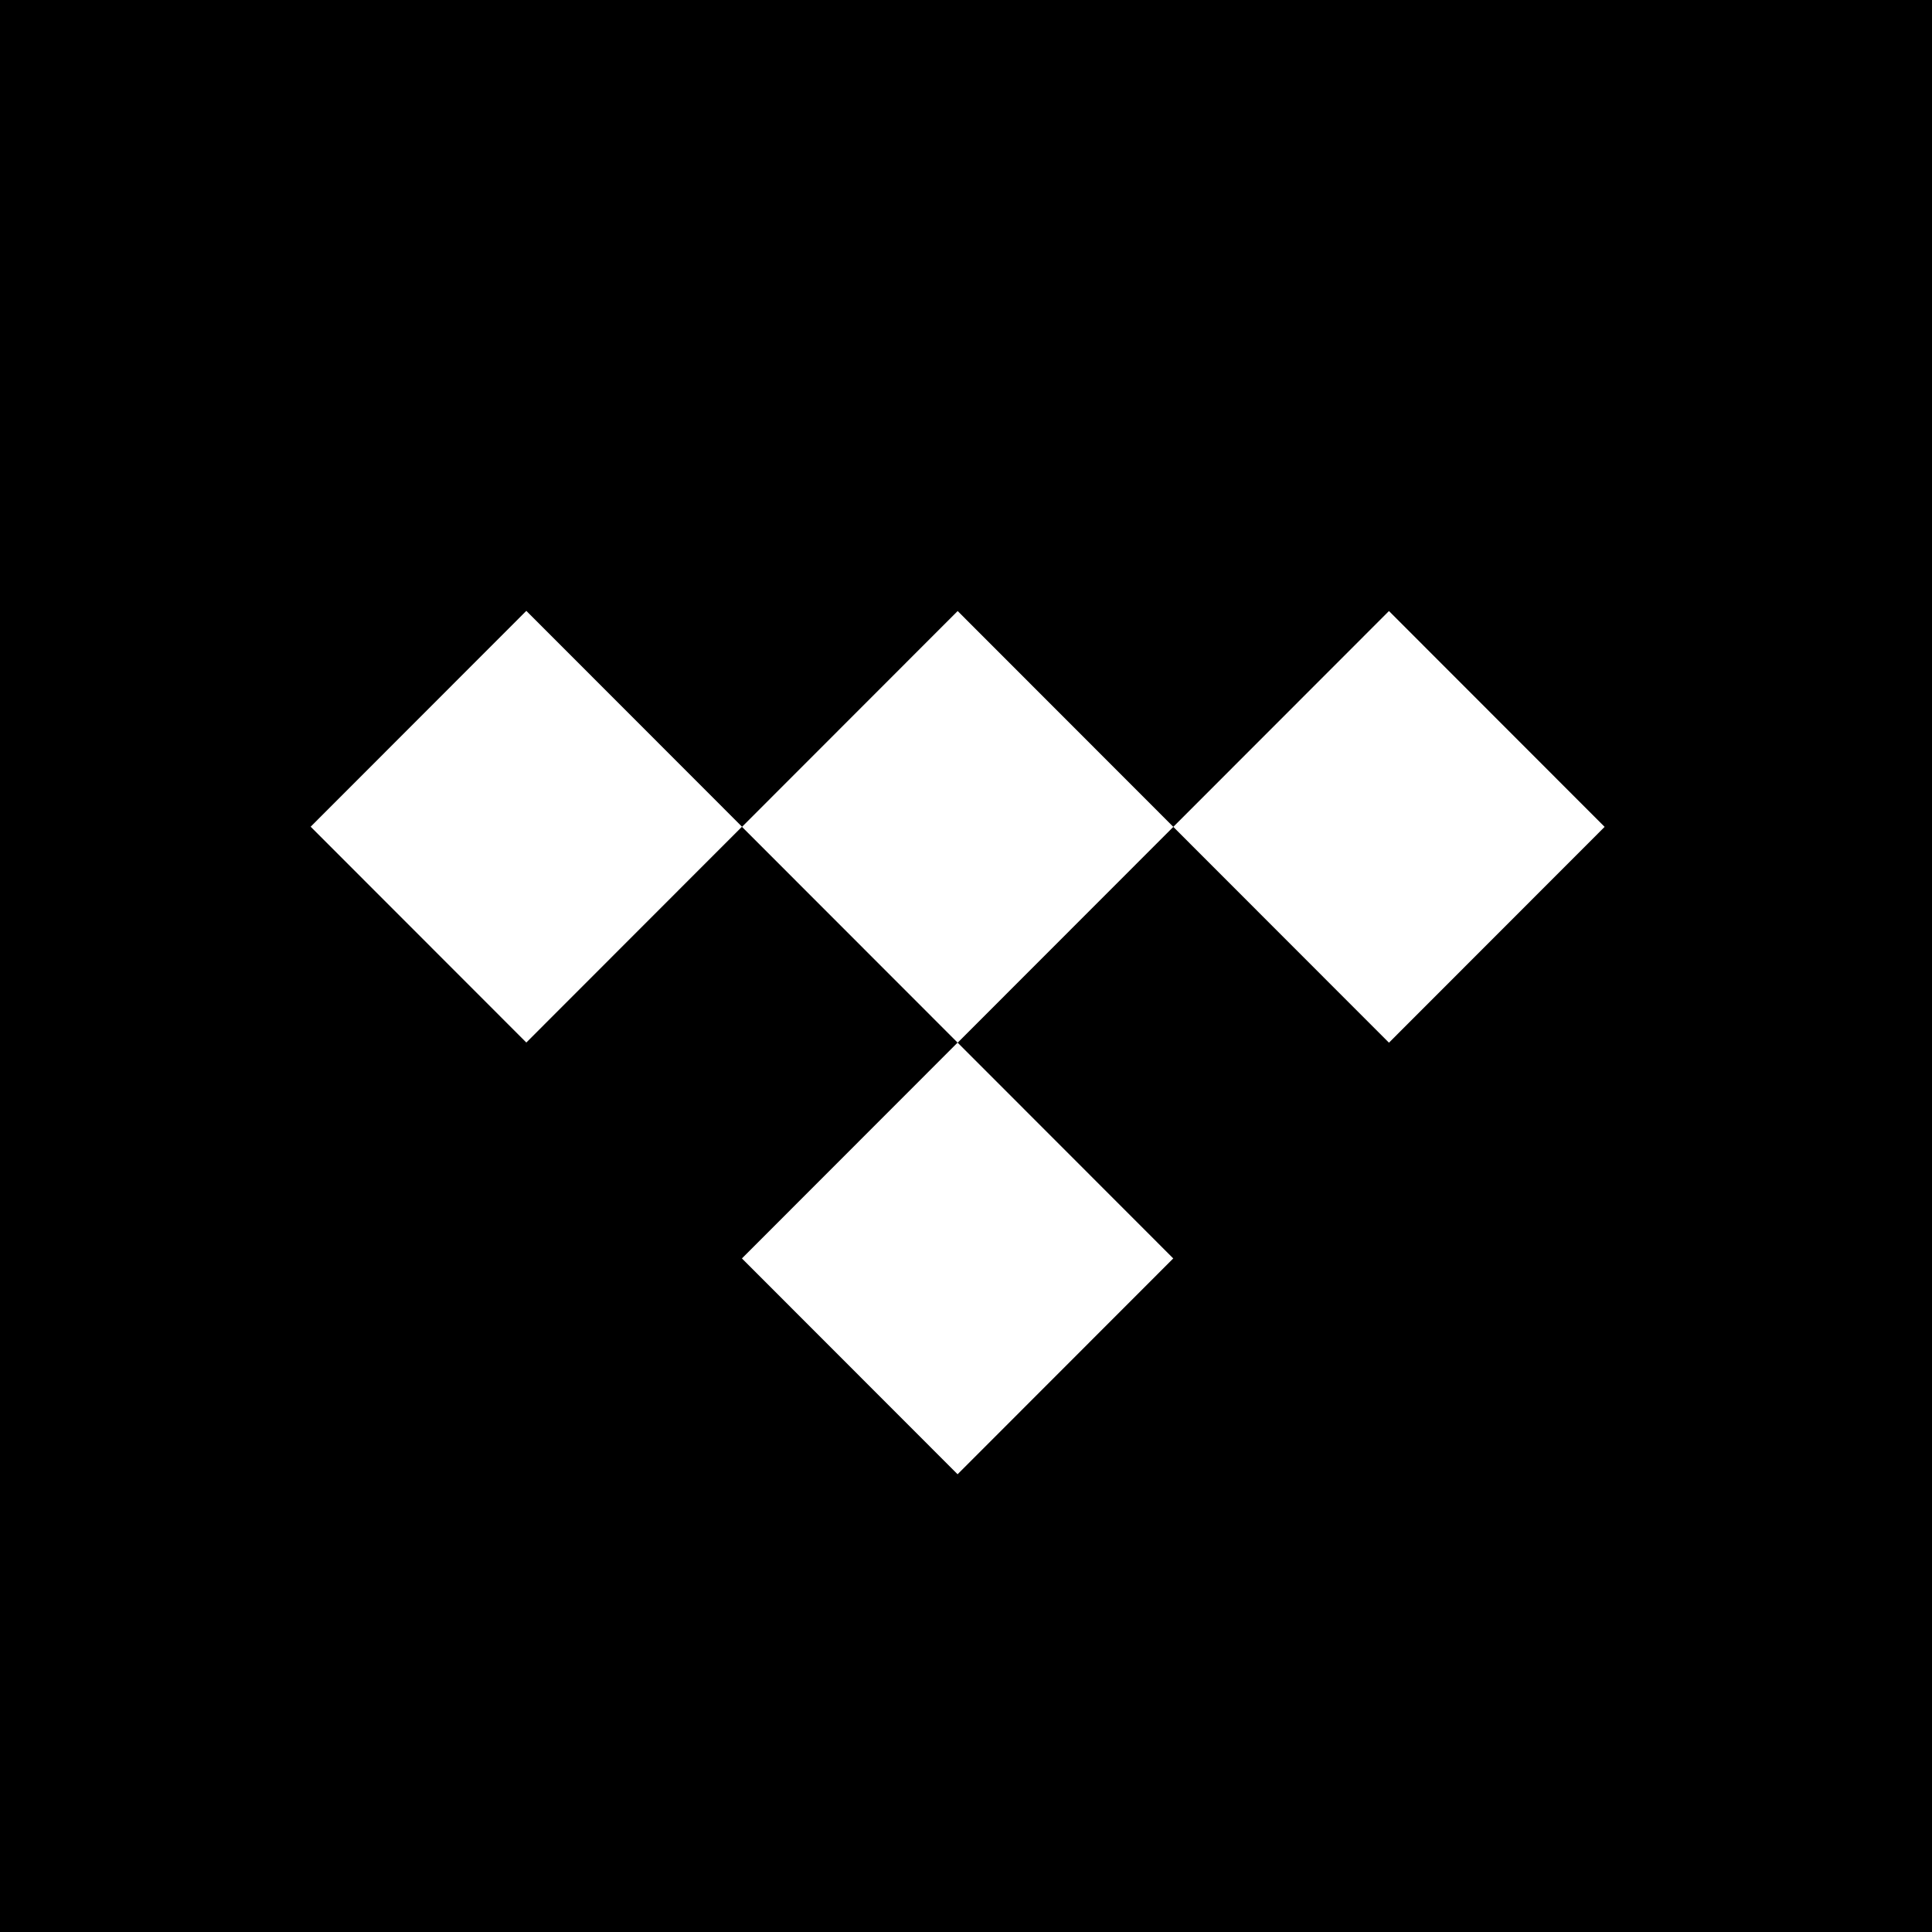 <svg xmlns="http://www.w3.org/2000/svg" viewBox="0 0 512 512">
    <rect id="bg" width="512" height="512" fill="#000"/>
    <path d="M253.79 161.93L196.637 219.127L253.79 276.324L310.942 219.127L253.79 161.93Z" fill="#fff"/>
    <path d="M253.771 276.3L196.618 333.497L253.771 390.693L310.924 333.497L253.771 276.3Z" fill="#fff"/>
    <path d="M139.482 161.887L82.329 219.084L139.482 276.28L196.634 219.084L139.482 161.887Z" fill="#fff"/>
    <path d="M368.088 161.93L310.935 219.127L368.088 276.324L425.241 219.127L368.088 161.93Z" fill="#fff"/>
</svg>
